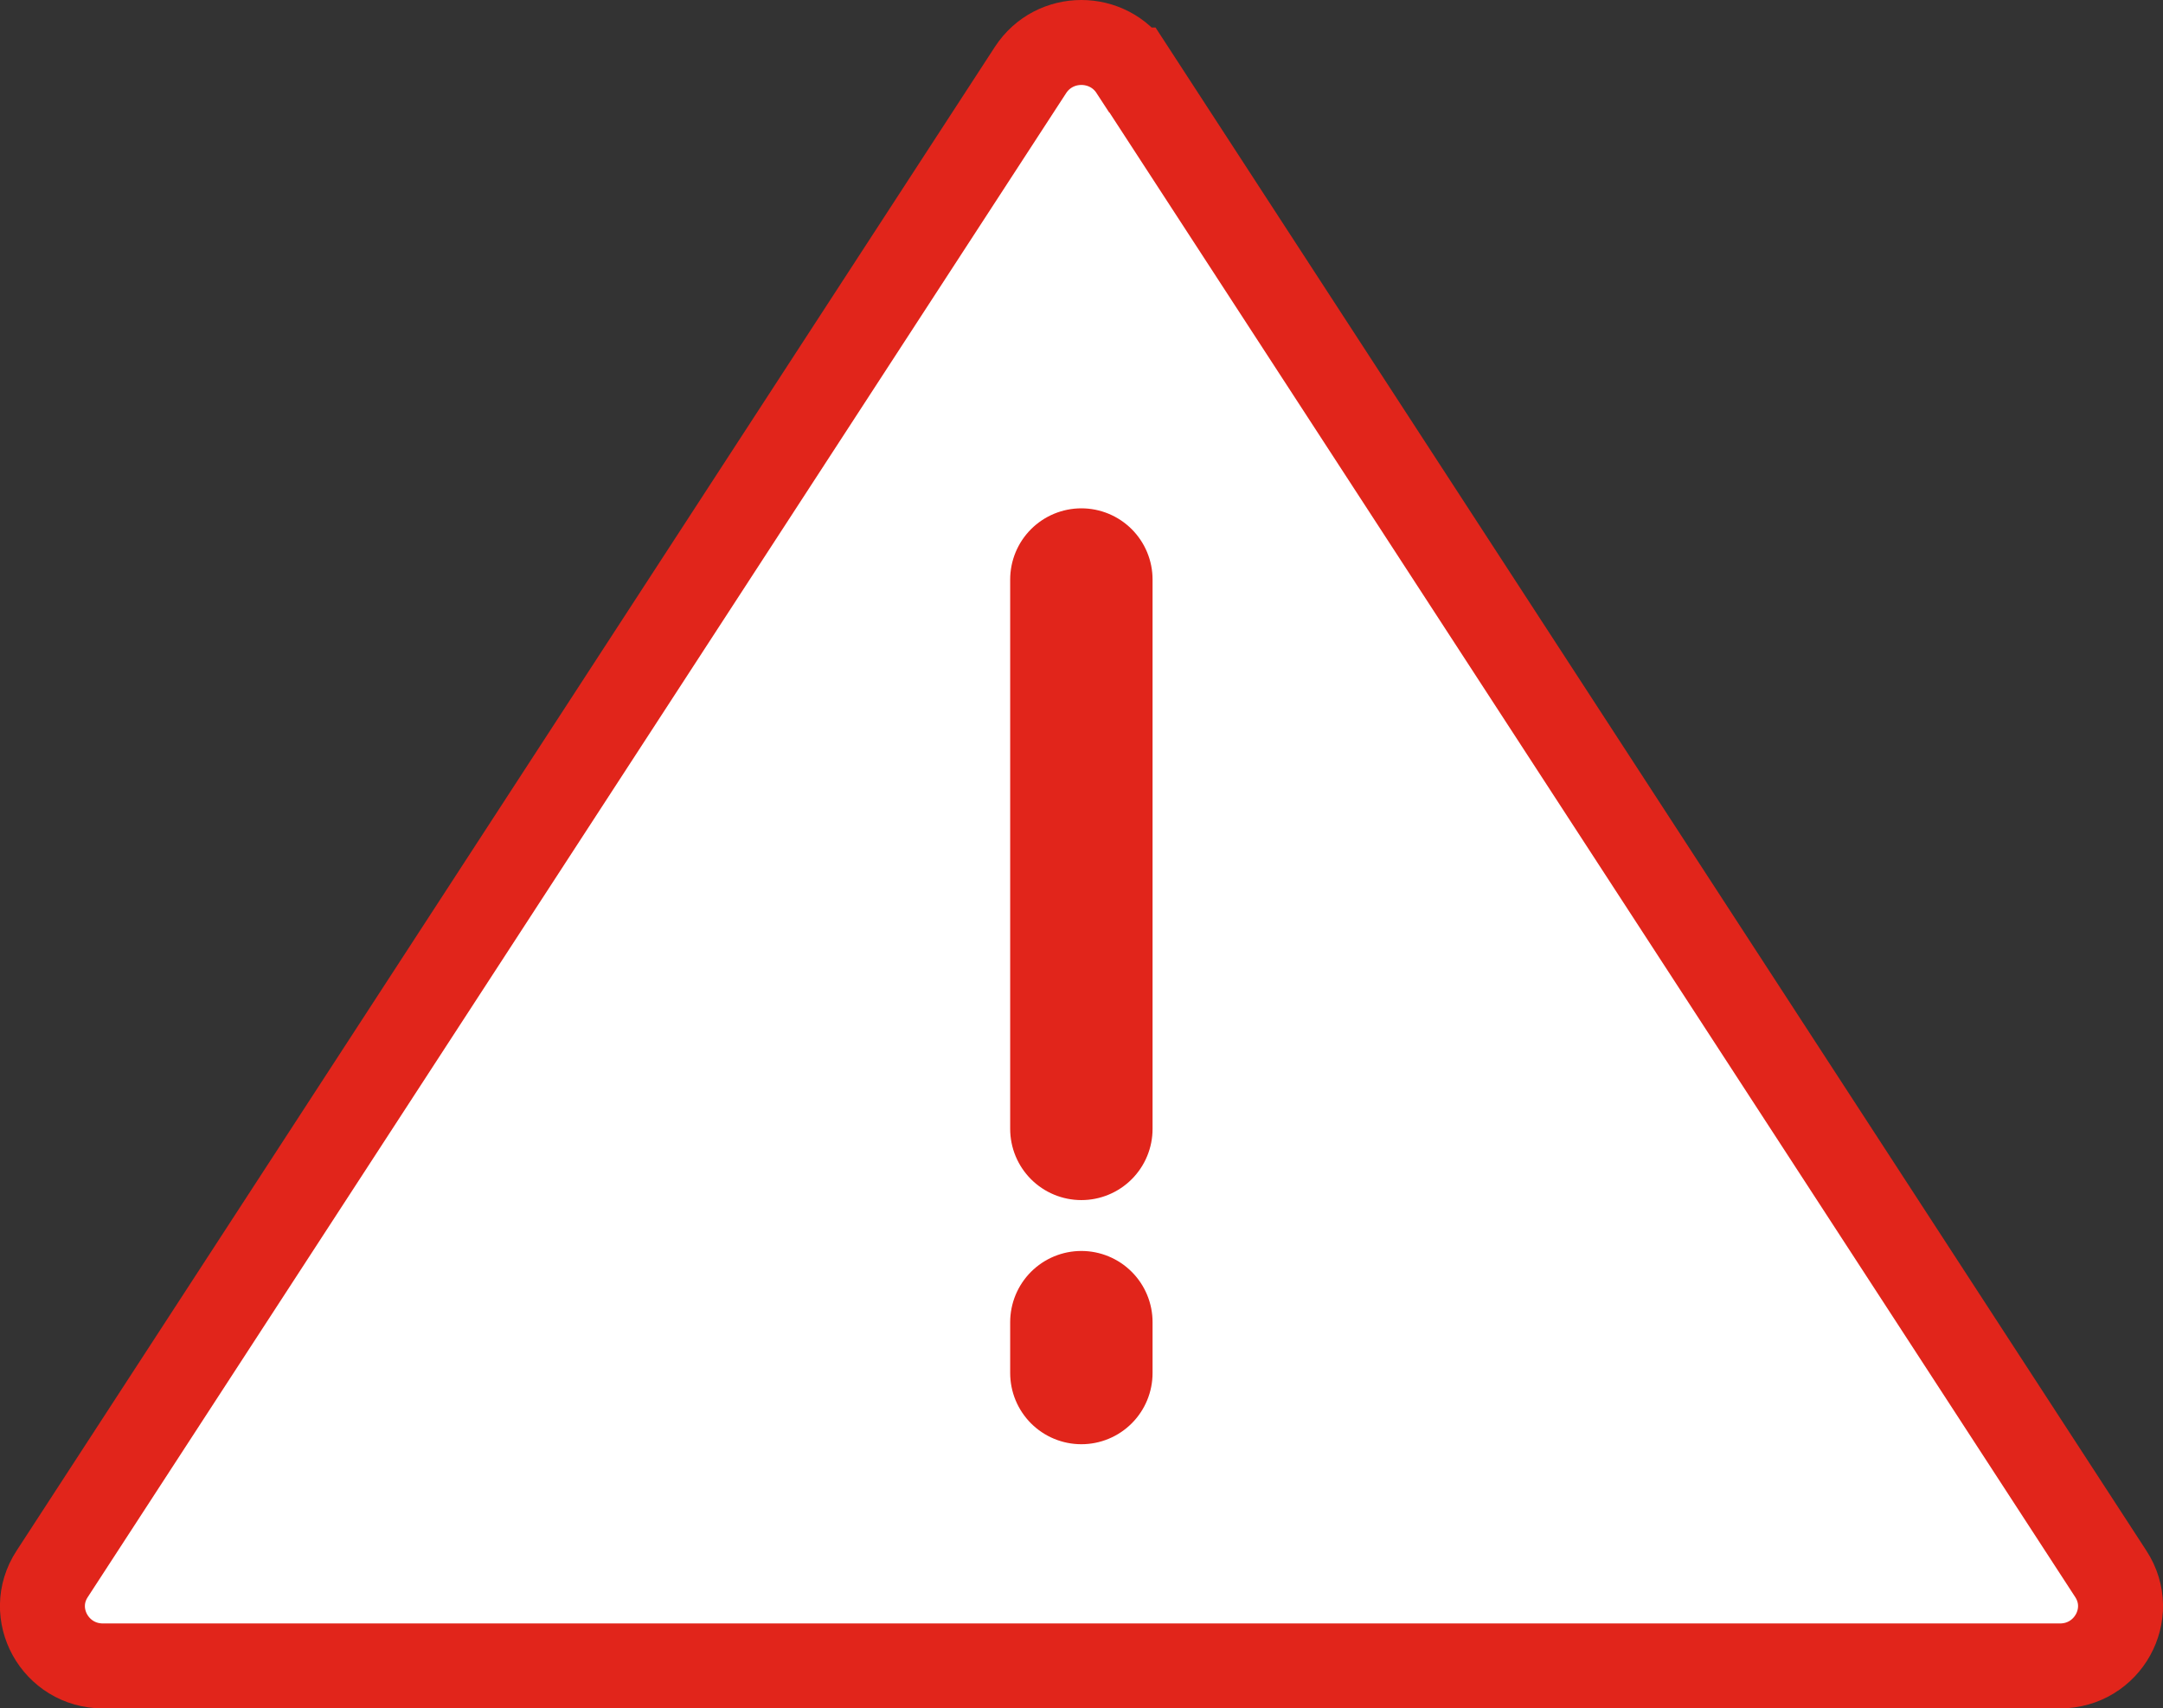<?xml version="1.0" encoding="UTF-8"?>
<svg id="Capa_2" data-name="Capa 2" xmlns="http://www.w3.org/2000/svg" viewBox="0 0 82.49 65.15">
  <rect x="0" y="0" width="82.49" height="65.15" fill="#333333" stroke="none"/>
  <defs>
    <style>
      .cls-1 {
        fill: #fff;
        stroke-miterlimit: 10;
        stroke-width: 3.24px;
      }

      .cls-1, .cls-2 {
        stroke: #e1251b;
      }

      .cls-2 {
        fill: none;
        stroke-linecap: round;
        stroke-linejoin: round;
        stroke-width: 5.43px;
      }
    </style>
  </defs>
  <g id="Capa_3" data-name="Capa 3">
    <g>
      <path class="cls-1" d="M43.19,2.67l37.31,57.35c.99,1.52-.12,3.51-1.94,3.51H3.93c-1.83,0-2.93-2-1.94-3.51L39.3,2.67c.91-1.4,2.97-1.4,3.88,0Z"/>
      <line class="cls-2" x1="41.24" y1="22.1" x2="41.24" y2="43.05"/>
      <line class="cls-2" x1="41.24" y1="50.42" x2="41.24" y2="52.36"/>
    </g>
  </g>
</svg>